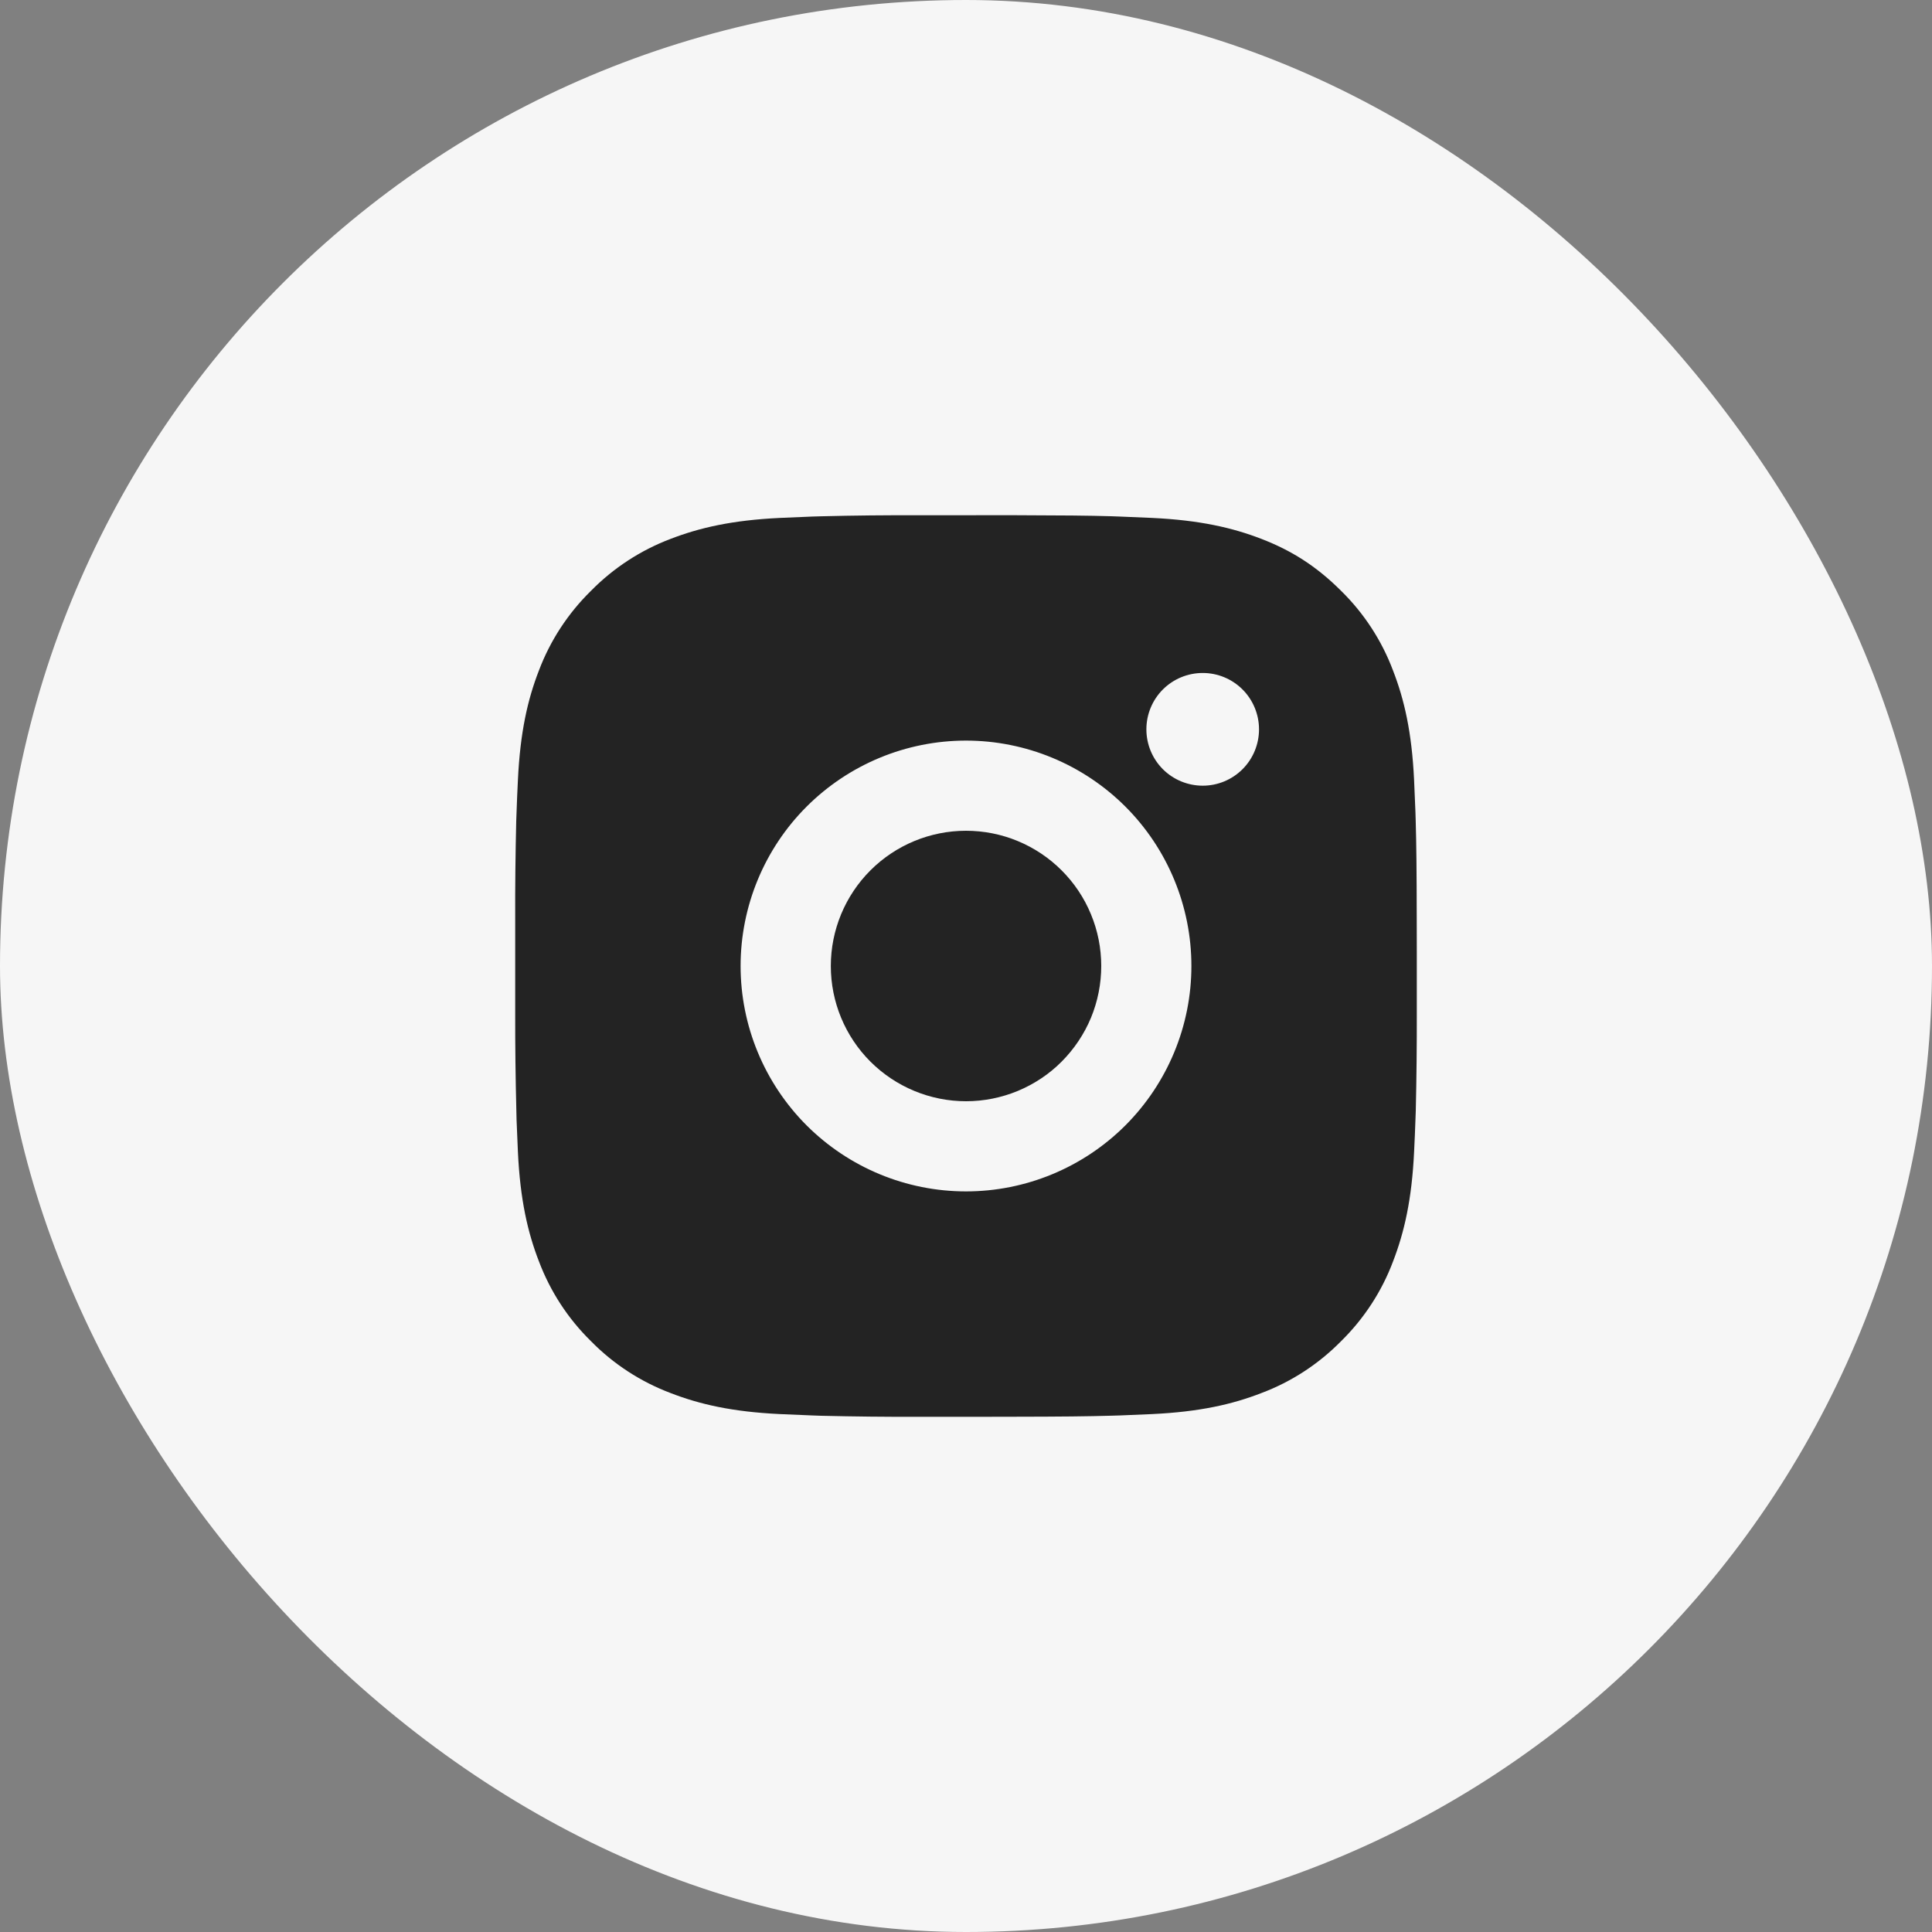 <?xml version="1.0" encoding="UTF-8"?> <svg xmlns="http://www.w3.org/2000/svg" width="30" height="30" viewBox="0 0 30 30" fill="none"><rect x="0" y="0" width="30" height="30" fill="#808080" stroke="none"/><rect width="30" height="30" rx="15" fill="#F6F6F6"></rect><path d="M15.72 8C16.507 8.002 16.907 8.006 17.252 8.016L17.388 8.021C17.544 8.027 17.699 8.034 17.886 8.042C18.631 8.077 19.139 8.195 19.585 8.367C20.047 8.545 20.436 8.786 20.825 9.175C21.181 9.524 21.457 9.948 21.632 10.415C21.805 10.861 21.923 11.369 21.958 12.114C21.966 12.301 21.973 12.455 21.979 12.613L21.983 12.749C21.993 13.093 21.998 13.493 21.999 14.28L22 14.802V15.719C22.001 16.23 21.996 16.741 21.984 17.251L21.979 17.387C21.974 17.544 21.967 17.699 21.958 17.885C21.923 18.631 21.804 19.138 21.632 19.585C21.457 20.052 21.181 20.475 20.825 20.825C20.475 21.181 20.052 21.457 19.585 21.632C19.139 21.805 18.631 21.923 17.886 21.958L17.388 21.979L17.252 21.983C16.907 21.993 16.507 21.998 15.72 21.999L15.197 22H14.281C13.77 22.002 13.26 21.996 12.749 21.984L12.613 21.979C12.447 21.973 12.281 21.966 12.115 21.958C11.37 21.923 10.862 21.805 10.415 21.632C9.948 21.456 9.525 21.181 9.176 20.825C8.819 20.475 8.544 20.052 8.368 19.585C8.195 19.139 8.077 18.631 8.042 17.885L8.021 17.387L8.018 17.251C8.005 16.741 7.999 16.23 8 15.719V14.28C7.998 13.77 8.004 13.259 8.016 12.749L8.021 12.613C8.026 12.455 8.033 12.301 8.042 12.114C8.077 11.369 8.194 10.861 8.367 10.415C8.543 9.947 8.82 9.524 9.176 9.175C9.526 8.819 9.949 8.543 10.415 8.367C10.862 8.195 11.369 8.077 12.115 8.042C12.301 8.034 12.456 8.027 12.613 8.021L12.749 8.017C13.259 8.004 13.77 7.999 14.28 8.001L15.72 8ZM15 11.5C14.072 11.5 13.182 11.869 12.525 12.525C11.869 13.181 11.5 14.072 11.5 15C11.5 15.928 11.869 16.818 12.525 17.475C13.182 18.131 14.072 18.5 15 18.5C15.928 18.5 16.818 18.131 17.475 17.475C18.131 16.818 18.5 15.928 18.5 15C18.5 14.072 18.131 13.181 17.475 12.525C16.818 11.869 15.928 11.5 15 11.5ZM15 12.9C15.276 12.9 15.549 12.954 15.804 13.06C16.058 13.165 16.29 13.32 16.485 13.515C16.68 13.71 16.835 13.941 16.94 14.196C17.046 14.451 17.1 14.724 17.1 14.999C17.1 15.275 17.046 15.548 16.941 15.803C16.835 16.058 16.68 16.289 16.485 16.485C16.291 16.68 16.059 16.834 15.804 16.94C15.55 17.045 15.277 17.1 15.001 17.1C14.444 17.1 13.91 16.878 13.516 16.485C13.122 16.091 12.901 15.557 12.901 15C12.901 14.443 13.122 13.909 13.516 13.515C13.91 13.121 14.444 12.9 15.001 12.9M18.676 10.45C18.444 10.45 18.221 10.542 18.057 10.706C17.893 10.87 17.801 11.093 17.801 11.325C17.801 11.557 17.893 11.78 18.057 11.944C18.221 12.108 18.444 12.2 18.676 12.2C18.908 12.2 19.13 12.108 19.294 11.944C19.458 11.78 19.55 11.557 19.55 11.325C19.55 11.093 19.458 10.87 19.294 10.706C19.13 10.542 18.908 10.45 18.676 10.45Z" fill="#232323"></path></svg> 
